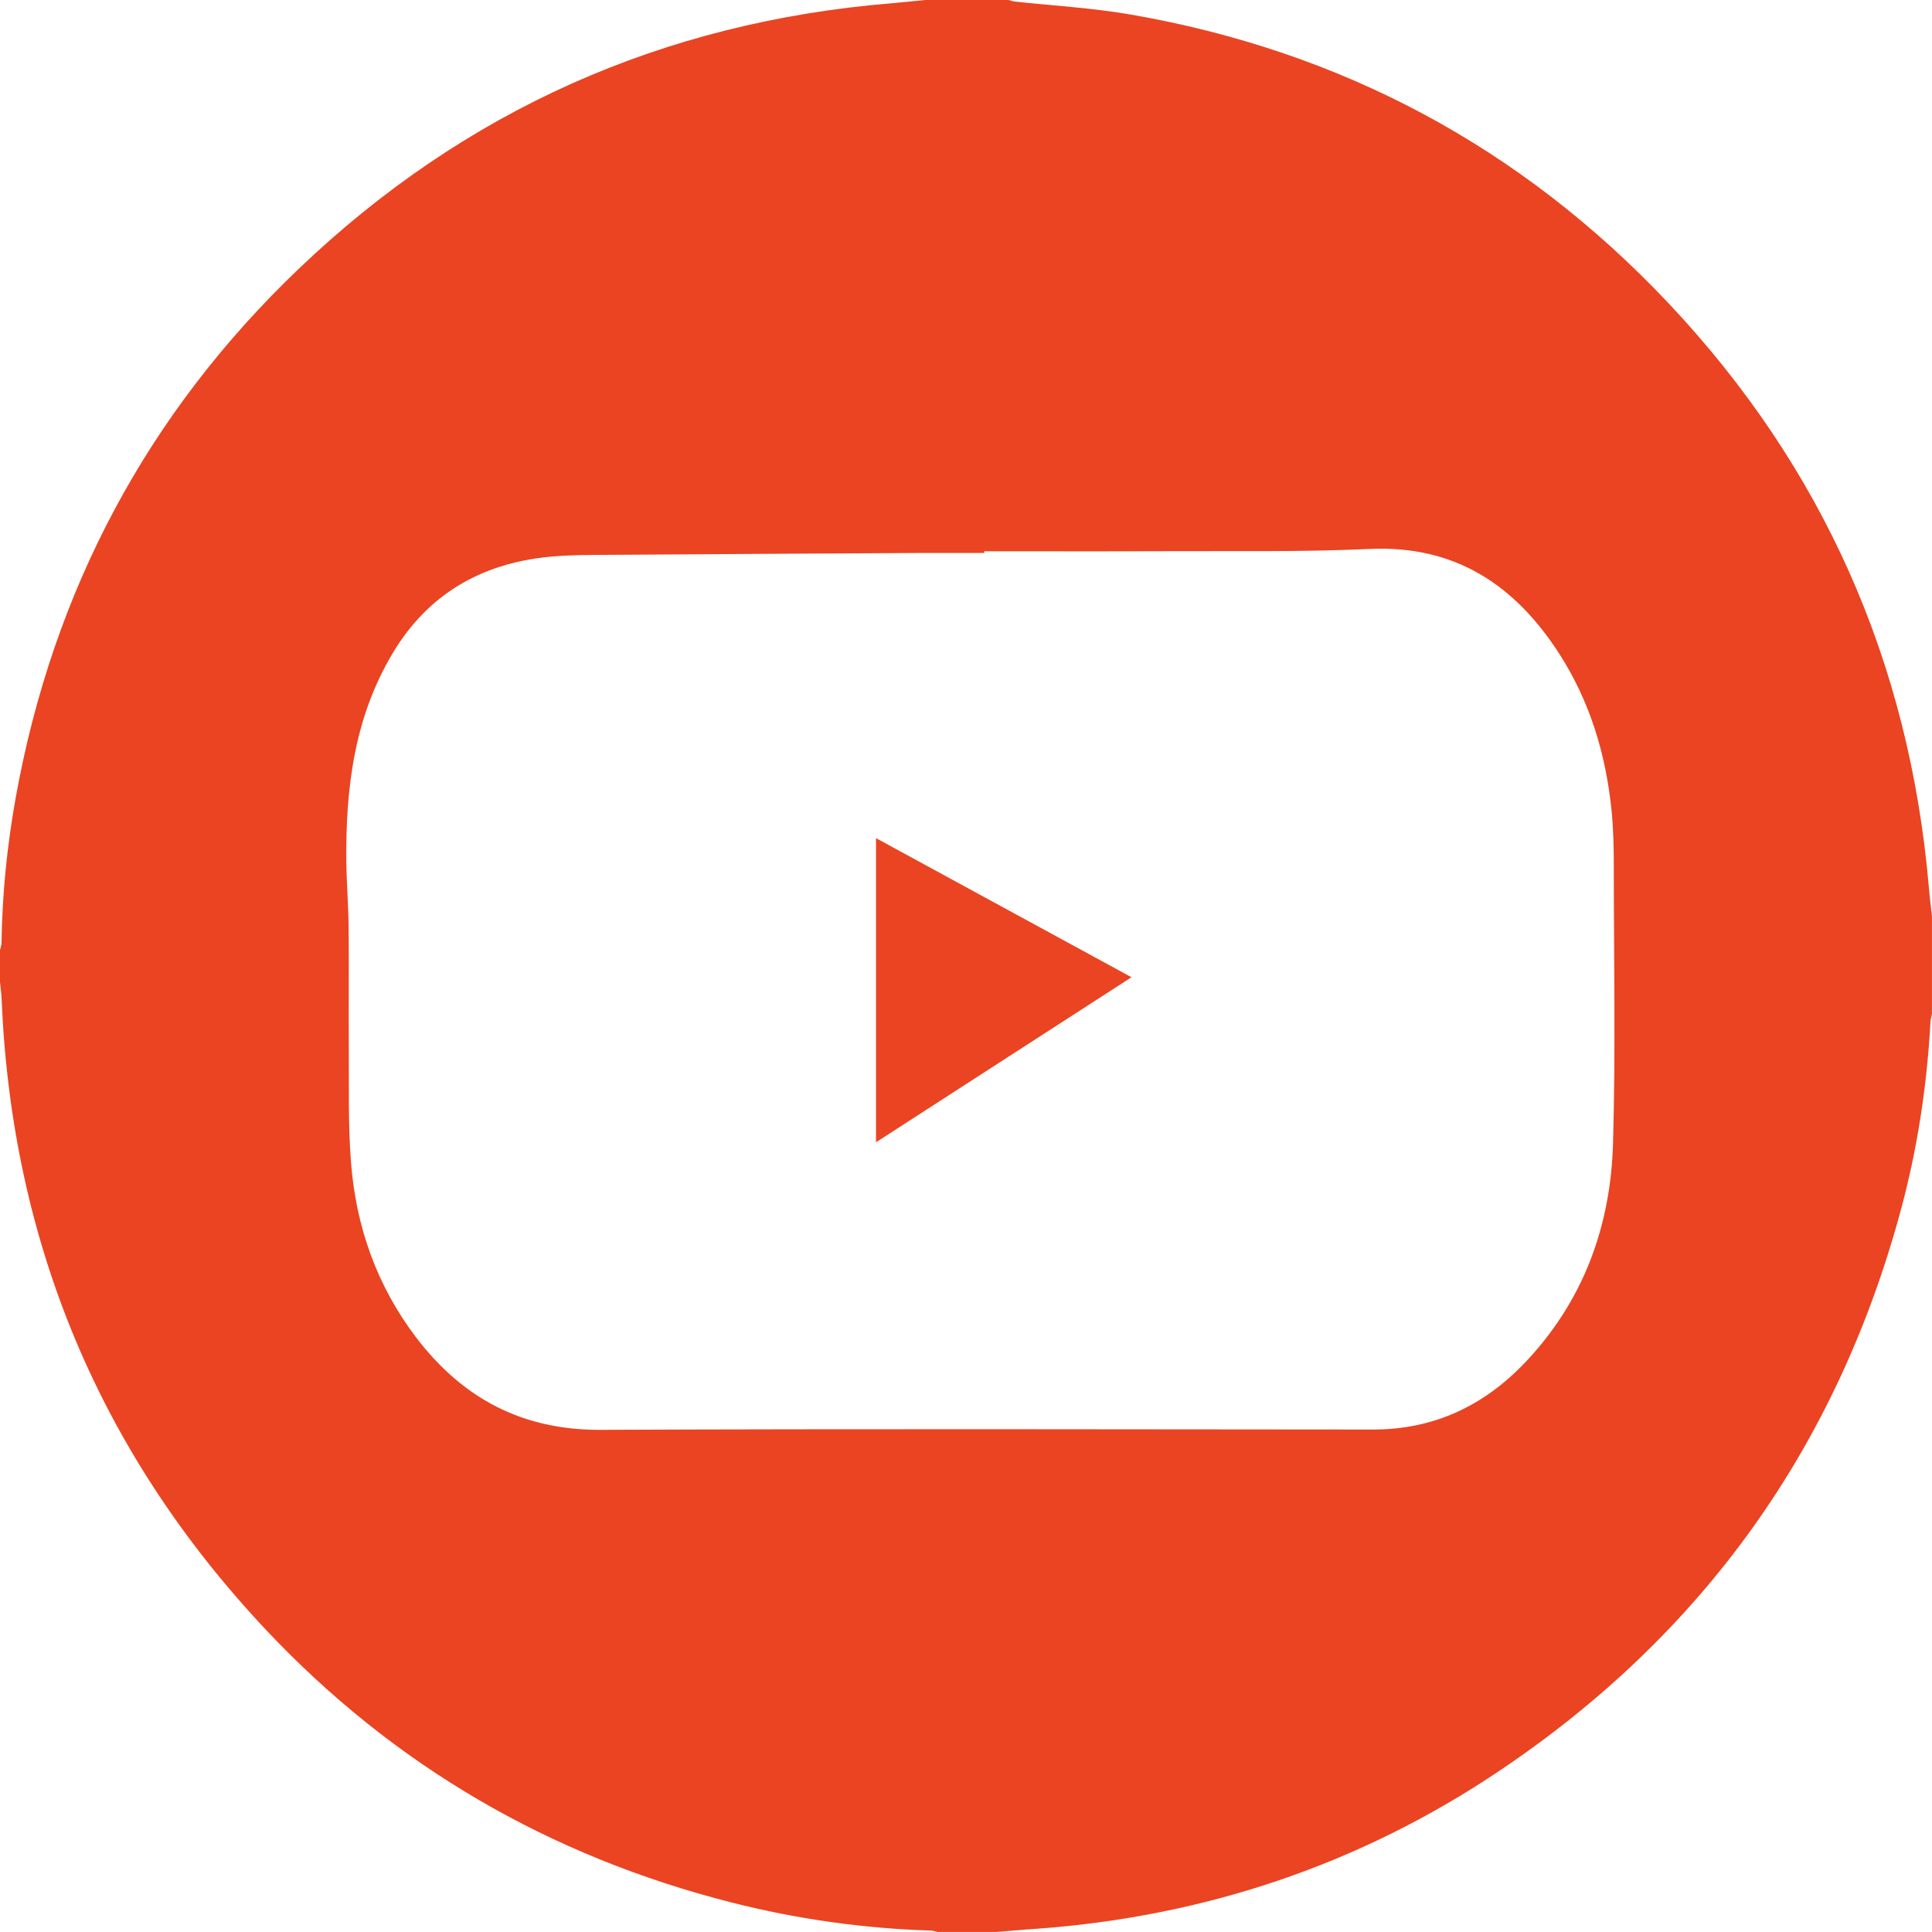 <?xml version="1.0" encoding="utf-8"?>
<!-- Generator: Adobe Illustrator 16.0.0, SVG Export Plug-In . SVG Version: 6.00 Build 0)  -->
<!DOCTYPE svg PUBLIC "-//W3C//DTD SVG 1.1//EN" "http://www.w3.org/Graphics/SVG/1.1/DTD/svg11.dtd">
<svg version="1.1" id="Layer_1" xmlns="http://www.w3.org/2000/svg" xmlns:xlink="http://www.w3.org/1999/xlink" x="0px" y="0px"
	 width="50px" height="50px" viewBox="0 0 50 50" enable-background="new 0 0 50 50" xml:space="preserve">
<path fill="#EA4422" d="M25.472,14.266v0.045c-0.559,0-1.12-0.002-1.679,0c-2.669,0.015-5.339,0.029-8.007,0.048
	c-0.544,0.004-1.091,0-1.63,0.057c-1.721,0.182-3.083,0.973-3.984,2.474c-1.006,1.669-1.23,3.522-1.209,5.422
	c0.007,0.559,0.054,1.117,0.059,1.678c0.012,1.035-0.002,2.071,0.005,3.107c0.008,0.995-0.021,1.996,0.057,2.986
	c0.128,1.661,0.67,3.194,1.684,4.528c1.197,1.574,2.745,2.403,4.773,2.393c6.666-0.028,13.334-0.013,20.001-0.008
	c1.564,0,2.86-0.614,3.922-1.729c1.509-1.585,2.22-3.524,2.281-5.675c0.068-2.375,0.021-4.755,0.02-7.131
	c0-0.49-0.008-0.983-0.057-1.471c-0.144-1.454-0.556-2.828-1.349-4.063c-1.149-1.785-2.699-2.825-4.925-2.72
	c-1.675,0.078-3.357,0.05-5.037,0.057C28.755,14.271,27.114,14.266,25.472,14.266 M23.941,0h2.163
	c0.05,0.014,0.099,0.034,0.148,0.039c0.998,0.109,2.004,0.164,2.991,0.334c5.466,0.943,10.126,3.435,13.93,7.466
	c4,4.24,6.24,9.292,6.744,15.108c0.021,0.254,0.054,0.509,0.082,0.765v2.531c-0.014,0.065-0.036,0.132-0.038,0.198
	c-0.091,1.658-0.338,3.294-0.773,4.896c-1.658,6.119-5.121,10.96-10.384,14.492c-3.619,2.43-7.627,3.771-11.978,4.088
	c-0.349,0.022-0.696,0.057-1.045,0.082h-1.518c-0.058-0.013-0.115-0.036-0.175-0.036c-1.746-0.054-3.464-0.297-5.156-0.727
	c-4.703-1.195-8.746-3.54-12.067-7.075c-4.285-4.566-6.55-9.998-6.821-16.254C0.039,25.743,0.017,25.579,0,25.416v-0.83
	c0.014-0.058,0.037-0.114,0.039-0.173c0.017-1.276,0.146-2.54,0.372-3.794c0.968-5.346,3.403-9.922,7.326-13.668
	c4.291-4.097,9.42-6.381,15.343-6.867C23.367,0.059,23.654,0.028,23.941,0 M22.671,21.691c2.204,1.2,4.395,2.392,6.612,3.6
	c-2.215,1.432-4.401,2.842-6.612,4.271V21.691z"/>
</svg>
